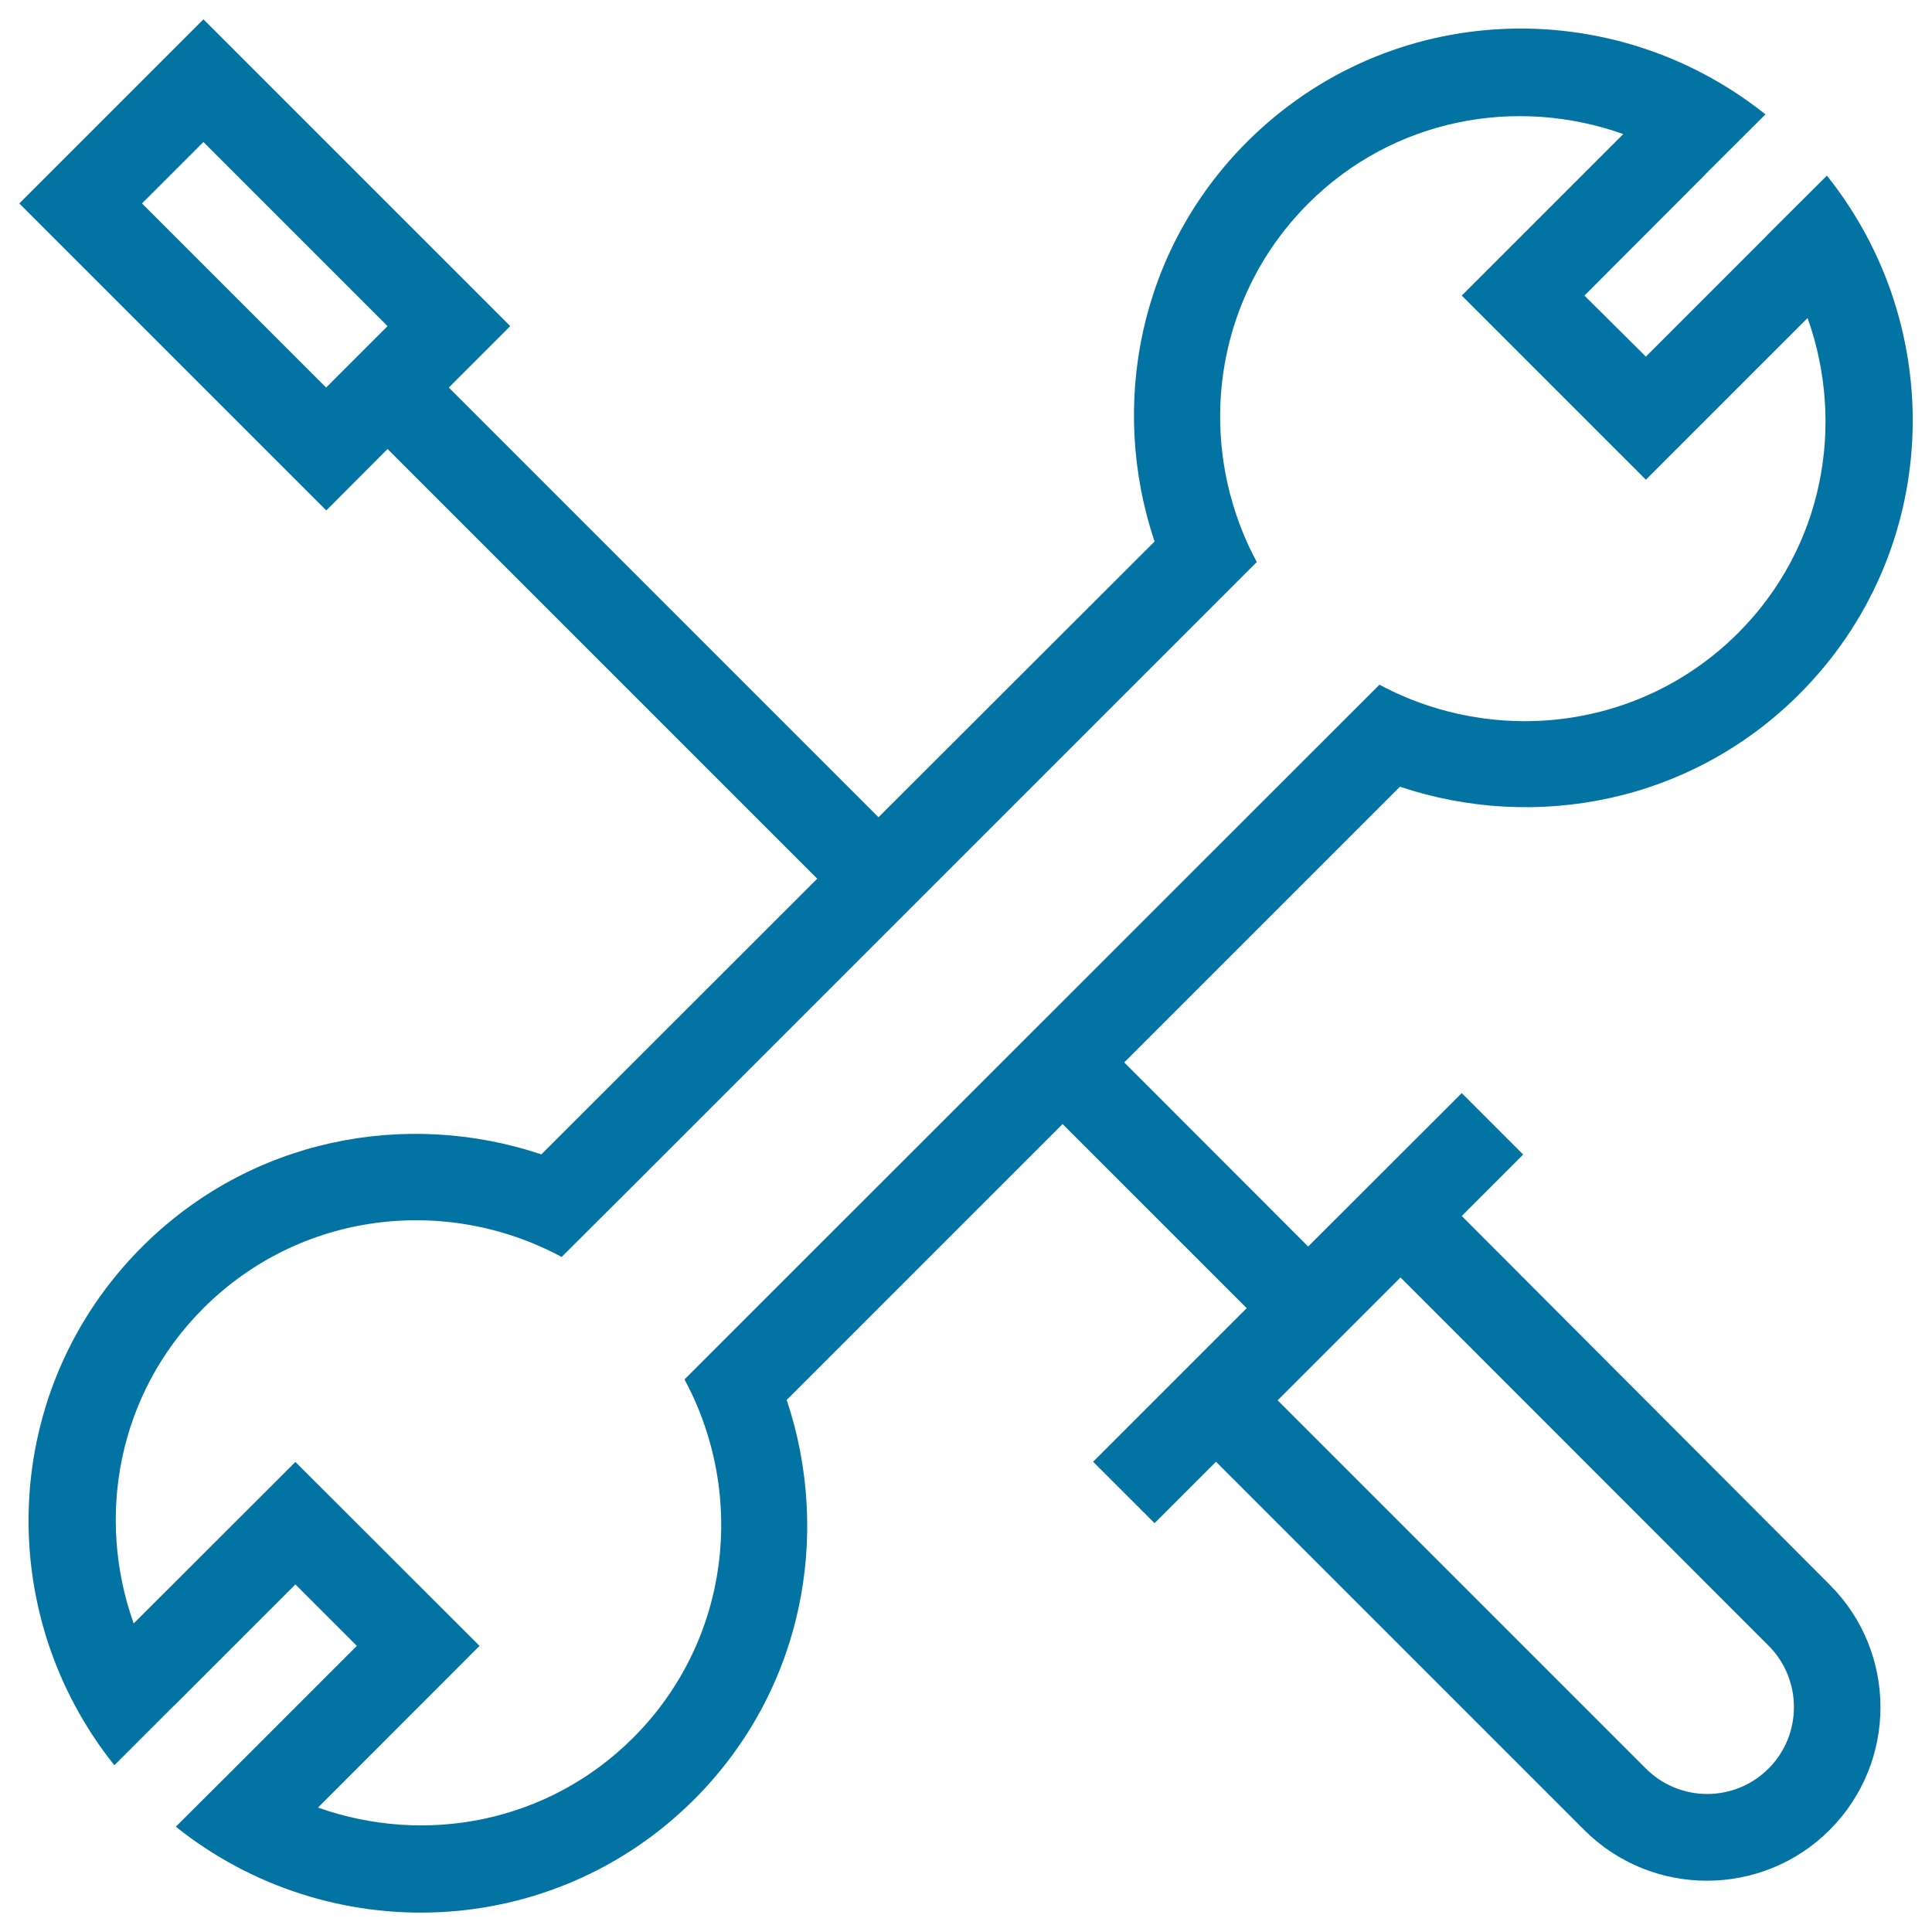 <svg xmlns="http://www.w3.org/2000/svg" viewBox="0 0 1000 1000" style="fill:#0273a2">
<title>General SVG icon</title>
<path d="M756.6,629.4l31.8-31.8l-31.8-31.8l-79.5,79.4l-95.2-95.3l142.7-142.7c70.3,23.5,150.7,8.1,206.7-47.9c73.5-73.5,77.7-189,14.3-268.4l-30.2,30.1l-1.6,1.7l-61.9,61.9L820.1,153L882,91l1.6-1.7l30.2-30.1C834.4-4.2,718.9,0,645.4,73.5c-56,56-71.4,136.4-47.8,206.8L454.7,423L232.3,200.6l31.8-31.8L105.3,10L10,105.3l158.9,158.9l31.7-31.8L423,454.8L280.2,597.5C210,574,129.6,589.3,73.5,645.4C0,718.9-4.2,834.4,59.2,913.7l30.1-30.1L91,882l61.9-61.9l31.8,31.8l-61.9,61.9l-1.6,1.6L91,945.5c79.4,63.4,194.9,59.3,268.4-14.2c56-56.1,71.3-136.4,47.8-206.7L550,581.8l95.3,95.3l-79.5,79.5l31.8,31.8l31.8-31.8l190.6,190.6c35,35,92,35,127,0c35.1-35.1,35.1-92,0-127L756.6,629.4z M168.8,200.6l-95.3-95.3l31.8-31.8l95.3,95.3L168.8,200.6z M387.4,680.9L354.3,714c32.1,59.6,23.7,135.2-26.6,185.5c-44.3,44.2-107.9,55.7-163.1,36.1l83.6-83.7l-95.3-95.2l-83.7,83.6c-19.7-55.2-8.2-118.9,36-163.1c50.3-50.3,125.9-58.7,185.5-26.6l33.2-33.1l0,0l321.5-321.5l0,0l5.1-5.1c-32-59.6-23.7-135.1,26.6-185.5c44.2-44.2,107.9-55.7,163.1-36L756.6,153l95.3,95.3l83.7-83.7c19.7,55.3,8.2,118.9-36,163.1C849.2,378,773.6,386.3,714,354.4l-5.1,5.1l0,0L387.4,680.9L387.4,680.9z M915.4,915.4c-17.6,17.6-46,17.5-63.5,0L661.3,724.8l15.9-15.9l15.9-15.9l31.8-31.8l190.6,190.7C932.9,869.4,932.9,897.9,915.4,915.4z"/>
</svg>